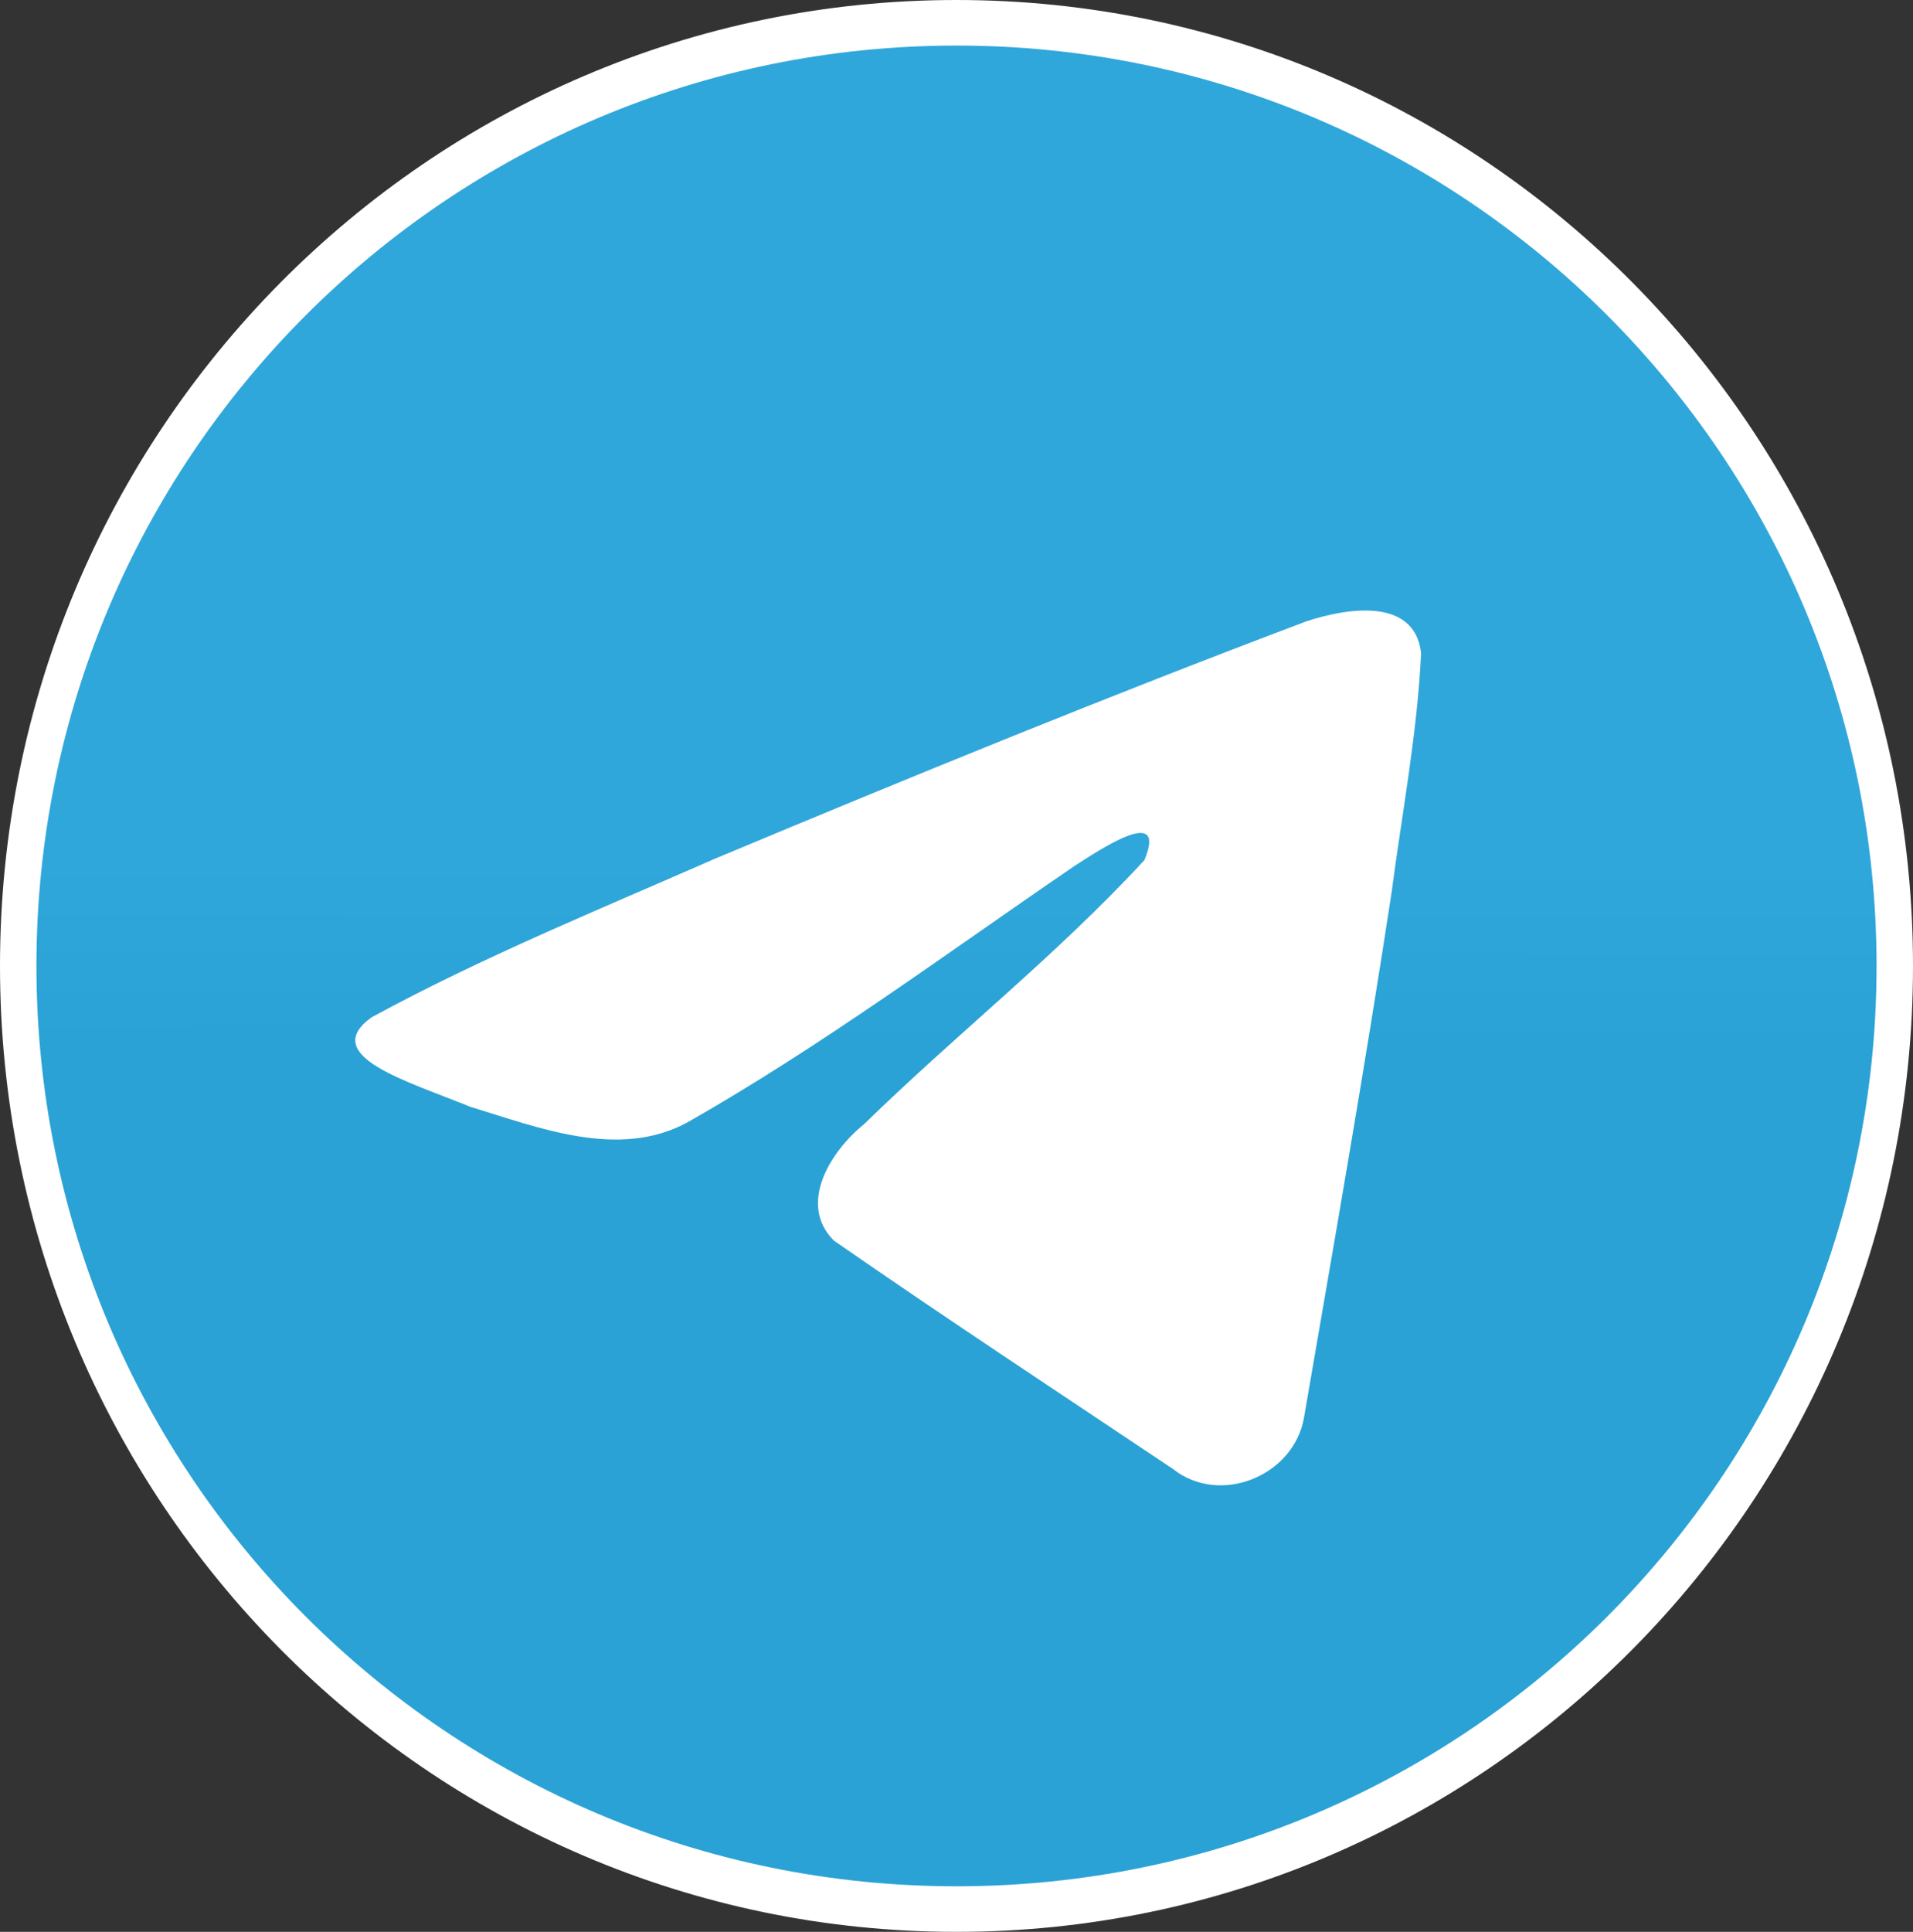 <svg width="210" height="212" viewBox="0 0 210 212" fill="none" xmlns="http://www.w3.org/2000/svg">
<rect x="0" y="0" width="210" height="212" fill="#333333" stroke="none"/>
<g clip-path="url(#clip0_36_2)">
<path d="M209.5 106C209.5 164.27 162.709 211.5 105 211.5C47.291 211.5 0.5 164.27 0.5 106C0.5 47.73 47.291 0.5 105 0.5C162.709 0.5 209.5 47.73 209.5 106Z" fill="url(#paint0_linear_36_2)" stroke="white"/>
<path fill-rule="evenodd" clip-rule="evenodd" d="M105 207C160.781 207 206 161.781 206 106C206 50.219 160.781 5 105 5C49.219 5 4 50.219 4 106C4 161.781 49.219 207 105 207Z" fill="url(#paint1_linear_36_2)"/>
<path d="M40.767 111.655C52.736 105.122 66.097 99.672 78.582 94.192C100.059 85.218 121.622 76.398 143.402 68.187C147.64 66.787 155.254 65.42 156 71.641C155.592 80.448 153.91 89.204 152.758 97.958C149.829 117.212 146.445 136.4 143.145 155.589C142.007 161.982 133.925 165.29 128.754 161.199C116.325 152.882 103.801 144.646 91.53 136.136C87.512 132.09 91.239 126.28 94.828 123.39C105.065 113.396 115.921 104.905 125.623 94.394C128.24 88.133 120.506 93.41 117.957 95.026C103.943 104.594 90.271 114.746 75.496 123.153C67.95 127.27 59.154 123.752 51.609 121.455C44.846 118.68 34.934 115.886 40.767 111.655Z" fill="white"/>
</g>
<defs>
<linearGradient id="paint0_linear_36_2" x1="102.715" y1="93.607" x2="102.688" y2="115.684" gradientUnits="userSpaceOnUse">
<stop stop-color="white"/>
<stop offset="1" stop-color="white"/>
</linearGradient>
<linearGradient id="paint1_linear_36_2" x1="102.802" y1="94.192" x2="102.776" y2="115.227" gradientUnits="userSpaceOnUse">
<stop stop-color="#30A7DA"/>
<stop offset="1" stop-color="#2AA2D5"/>
</linearGradient>
<clipPath id="clip0_36_2">
<rect width="210" height="212" fill="white"/>
</clipPath>
</defs>
</svg>
